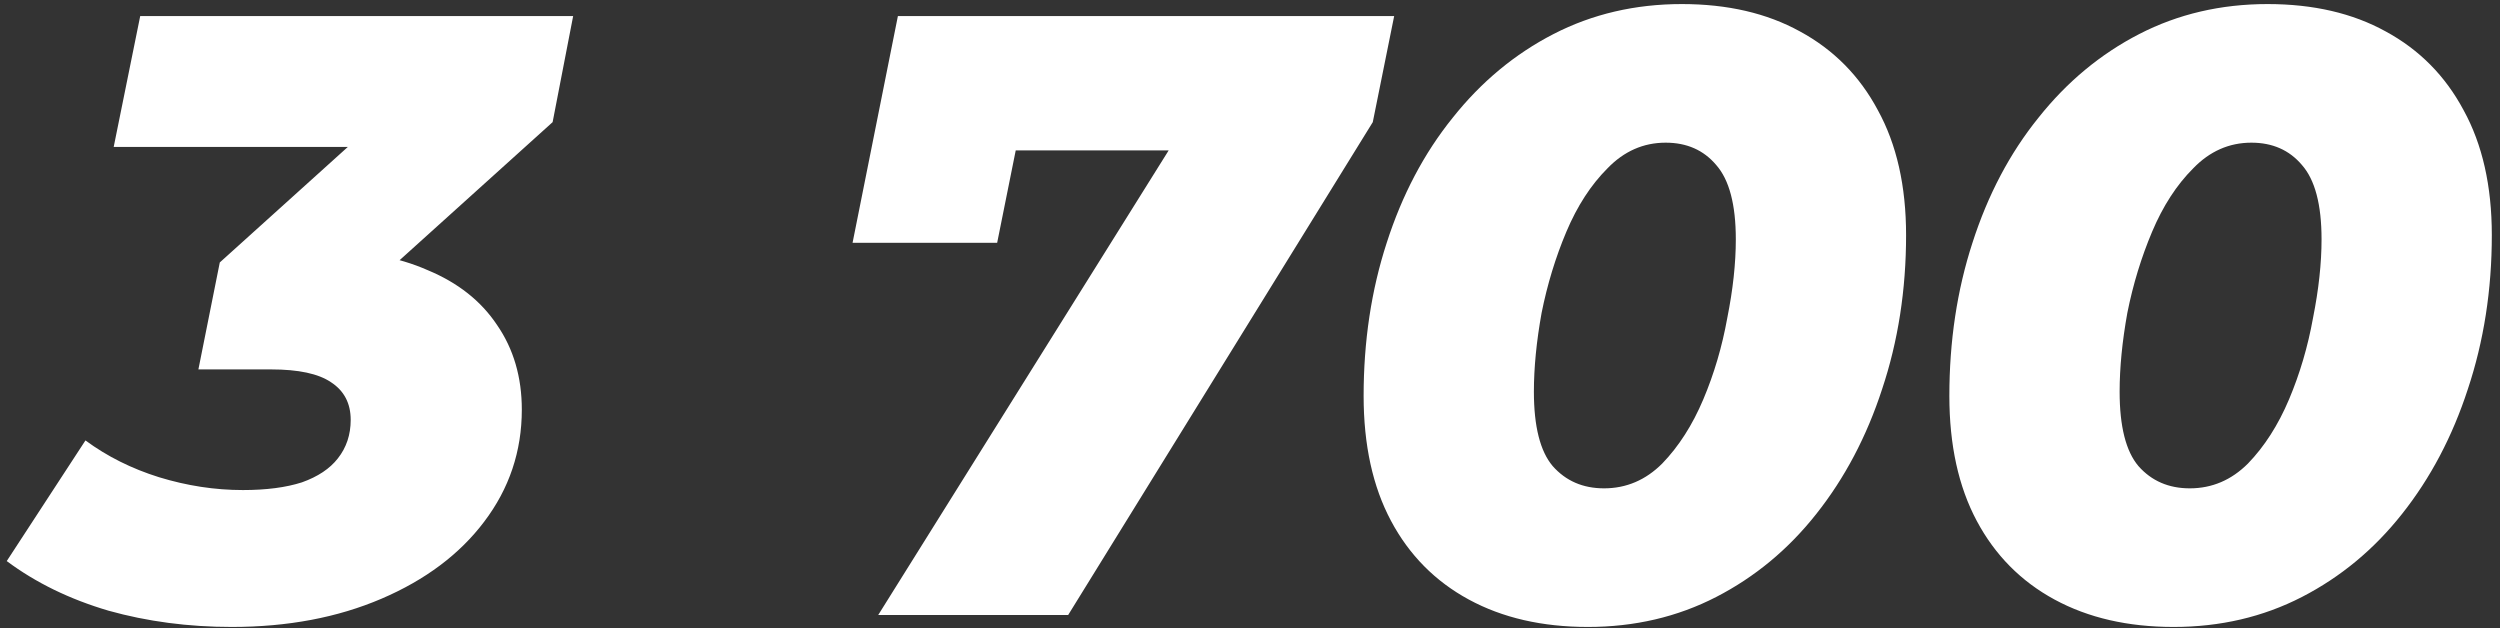 <svg xmlns="http://www.w3.org/2000/svg" width="187" height="47" viewBox="0 0 187 47" fill="none"><rect x="0" y="0" width="187" height="47" fill="#333333" stroke="none"/><g clip-path="url(#clip0_2178_145)"><path d="M17.336 46.896C14.093 46.896 11.021 46.491 8.12 45.68C5.219 44.827 2.68 43.589 0.504 41.968L6.392 32.944C8.013 34.139 9.848 35.056 11.896 35.696C13.987 36.336 16.077 36.656 18.168 36.656C19.917 36.656 21.389 36.464 22.584 36.08C23.779 35.653 24.675 35.056 25.272 34.288C25.912 33.477 26.232 32.517 26.232 31.408C26.232 30.171 25.741 29.232 24.76 28.592C23.821 27.952 22.328 27.632 20.28 27.632H14.84L16.44 19.632L30.84 6.64L31.544 10.992H8.504L10.488 1.2H42.872L41.336 9.136L26.936 22.128L21.176 18.736H23.992C27.107 18.736 29.773 19.227 31.992 20.208C34.253 21.147 35.981 22.512 37.176 24.304C38.413 26.096 39.032 28.208 39.032 30.64C39.032 33.755 38.093 36.549 36.216 39.024C34.381 41.456 31.821 43.376 28.536 44.784C25.251 46.192 21.517 46.896 17.336 46.896ZM65.692 46L90.779 5.872L93.468 11.248H70.748L77.147 5.424L74.588 18.16H63.772L67.163 1.2H104.284L102.684 9.136L79.9 46H65.692ZM118.767 46.896C115.354 46.896 112.388 46.213 109.871 44.848C107.354 43.483 105.412 41.52 104.047 38.96C102.682 36.4 101.999 33.285 101.999 29.616C101.999 25.52 102.575 21.701 103.727 18.16C104.879 14.576 106.522 11.461 108.655 8.816C110.788 6.128 113.306 4.037 116.207 2.544C119.108 1.051 122.308 0.304 125.807 0.304C129.22 0.304 132.164 0.987 134.639 2.352C137.156 3.717 139.098 5.68 140.463 8.24C141.871 10.8 142.575 13.915 142.575 17.584C142.575 21.68 141.978 25.52 140.783 29.104C139.631 32.645 137.988 35.76 135.855 38.448C133.764 41.093 131.268 43.163 128.367 44.656C125.466 46.149 122.266 46.896 118.767 46.896ZM119.983 36.528C121.647 36.528 123.098 35.909 124.335 34.672C125.572 33.392 126.596 31.792 127.407 29.872C128.218 27.952 128.815 25.925 129.199 23.792C129.626 21.659 129.839 19.696 129.839 17.904C129.839 15.301 129.348 13.445 128.367 12.336C127.428 11.227 126.17 10.672 124.591 10.672C122.927 10.672 121.476 11.312 120.239 12.592C119.002 13.829 117.978 15.408 117.167 17.328C116.356 19.248 115.738 21.275 115.311 23.408C114.927 25.541 114.735 27.504 114.735 29.296C114.735 31.899 115.204 33.755 116.143 34.864C117.124 35.973 118.404 36.528 119.983 36.528ZM162.58 46.896C159.166 46.896 156.201 46.213 153.684 44.848C151.166 43.483 149.225 41.52 147.86 38.96C146.494 36.4 145.812 33.285 145.812 29.616C145.812 25.52 146.388 21.701 147.54 18.16C148.692 14.576 150.334 11.461 152.468 8.816C154.601 6.128 157.118 4.037 160.02 2.544C162.921 1.051 166.121 0.304 169.62 0.304C173.033 0.304 175.977 0.987 178.451 2.352C180.969 3.717 182.91 5.68 184.276 8.24C185.684 10.8 186.388 13.915 186.388 17.584C186.388 21.68 185.79 25.52 184.596 29.104C183.444 32.645 181.801 35.76 179.668 38.448C177.577 41.093 175.081 43.163 172.18 44.656C169.278 46.149 166.078 46.896 162.58 46.896ZM163.796 36.528C165.46 36.528 166.91 35.909 168.148 34.672C169.385 33.392 170.409 31.792 171.22 29.872C172.03 27.952 172.628 25.925 173.012 23.792C173.438 21.659 173.652 19.696 173.652 17.904C173.652 15.301 173.161 13.445 172.18 12.336C171.241 11.227 169.982 10.672 168.404 10.672C166.74 10.672 165.289 11.312 164.052 12.592C162.814 13.829 161.79 15.408 160.98 17.328C160.169 19.248 159.55 21.275 159.124 23.408C158.74 25.541 158.548 27.504 158.548 29.296C158.548 31.899 159.017 33.755 159.956 34.864C160.937 35.973 162.217 36.528 163.796 36.528Z" fill="white"></path></g><defs><clipPath id="clip0_2178_145"><rect width="187" height="47" fill="white"></rect></clipPath></defs></svg>